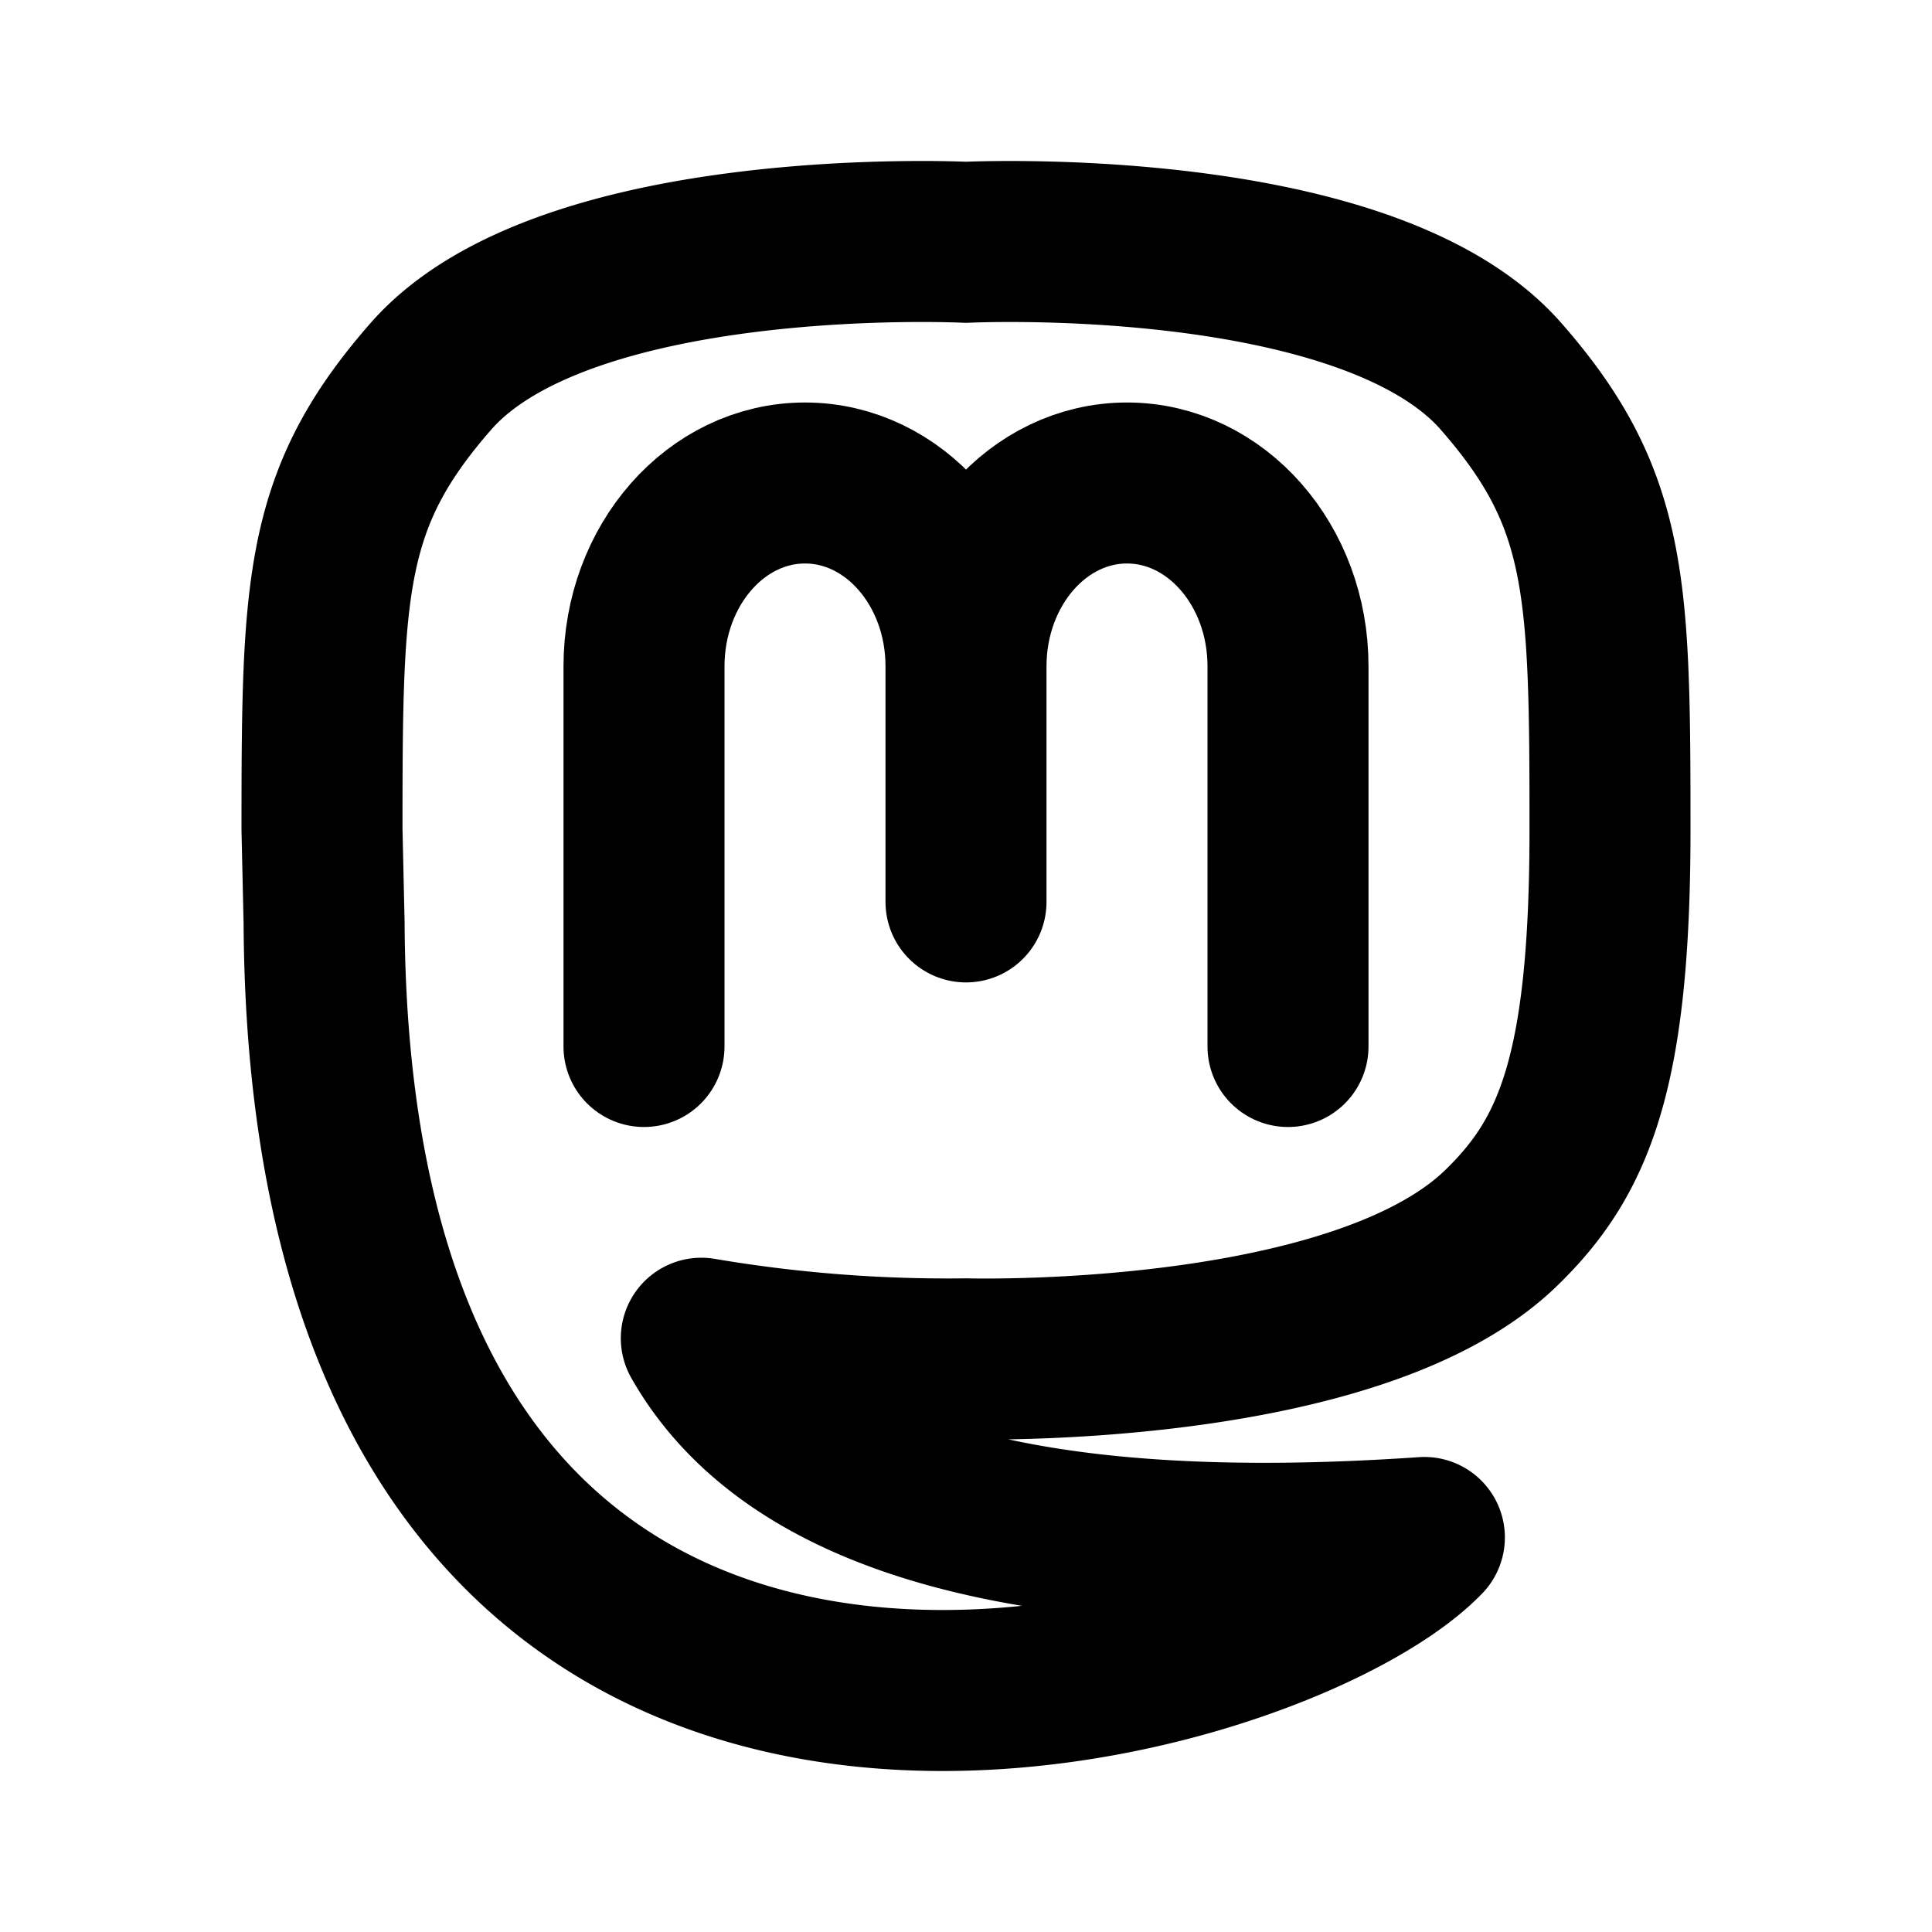 <svg  xmlns="http://www.w3.org/2000/svg"  width="24"  height="24"  viewBox="0 0 24 24"  fill="none"  stroke="currentColor"  stroke-width="2"  stroke-linecap="round"  stroke-linejoin="round"  class="icon icon-tabler icons-tabler-outline icon-tabler-brand-mastodon"><path stroke="none" d="M0 0h24v24H0z" fill="none"/><path d="M18.648 15.254c-1.816 1.763 -6.648 1.626 -6.648 1.626a18.262 18.262 0 0 1 -3.288 -.256c1.127 1.985 4.12 2.81 8.982 2.475c-1.945 2.013 -13.598 5.257 -13.668 -7.636l-.026 -1.154c0 -3.036 .023 -4.115 1.352 -5.633c1.671 -1.91 6.648 -1.666 6.648 -1.666s4.977 -.243 6.648 1.667c1.329 1.518 1.352 2.597 1.352 5.633s-.456 4.074 -1.352 4.944z" /><path d="M12 11.204v-2.926c0 -1.258 -.895 -2.278 -2 -2.278s-2 1.02 -2 2.278v4.722m4 -4.722c0 -1.258 .895 -2.278 2 -2.278s2 1.02 2 2.278v4.722" /></svg>
